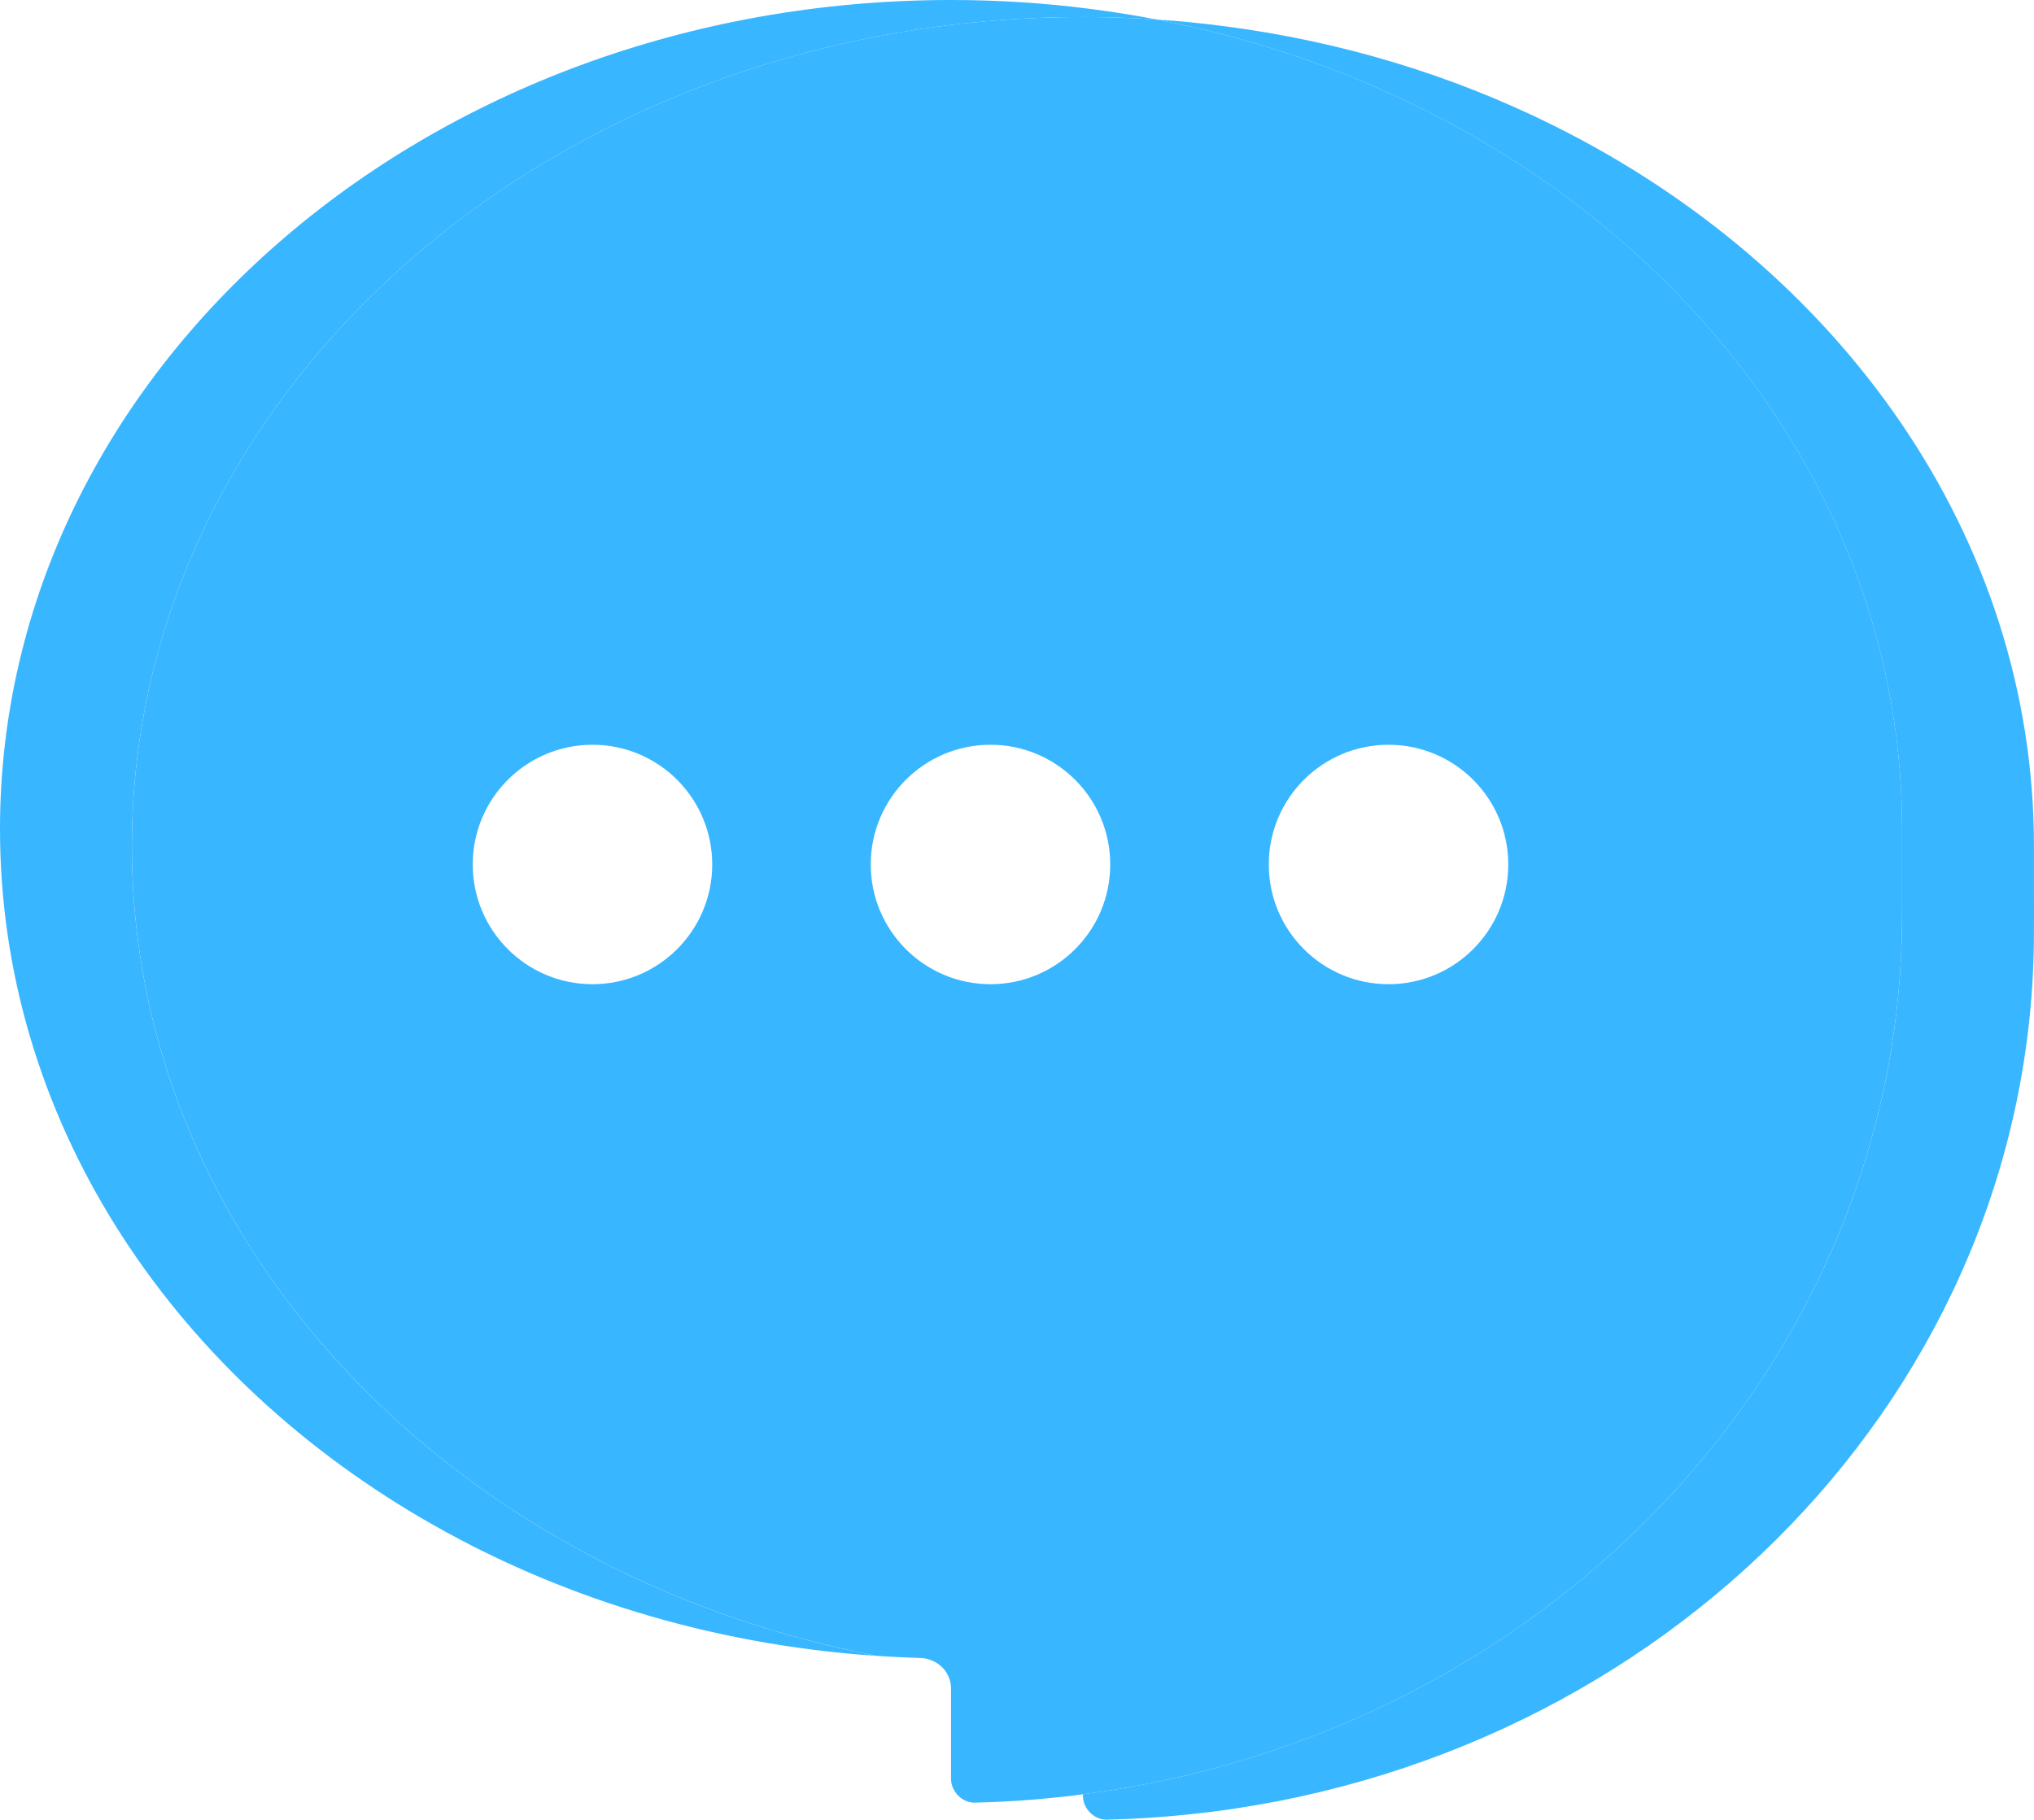 <?xml version="1.0" encoding="UTF-8" standalone="no"?><svg xmlns="http://www.w3.org/2000/svg" xmlns:xlink="http://www.w3.org/1999/xlink" fill="#000000" height="444.7" preserveAspectRatio="xMidYMid meet" version="1" viewBox="0.0 0.0 497.0 444.7" width="497" zoomAndPan="magnify"><g><g id="change1_1"><path d="M464.77,212.88v-10.31c0-75.53-47.39-141.39-117.67-176.2c-19.81-9.83-41.47-17.2-64.36-21.59 c-5.99-0.41-12.03-0.62-18.13-0.62c-128.34,0-232.38,90.65-232.38,202.57c0,70.25,40.9,132.08,103.06,168.42 c23.6,13.81,50.28,23.94,78.92,29.45c1.14,0.07,2.25,0.14,3.39,0.21c2.27,0.14,4.54,0.22,6.83,0.29c0.17,0,0.33,0.02,0.5,0.02 c0.64,0.02,1.24,0.12,1.82,0.28c1.2,0.33,2.29,0.93,3.2,1.74l0.02,0.02c1.48,1.34,2.41,3.27,2.41,5.44v22.03 c0,3.13,2.7,5.94,5.94,5.84c6.87-0.16,13.67-0.6,20.38-1.33c1.98-0.21,3.94-0.43,5.9-0.71 c113.04-14.61,200.16-105.28,200.16-214.91C464.77,219.96,464.79,216.46,464.77,212.88z M144.77,240.49 c-16.16,0-29.26-13.1-29.26-29.26c0-16.15,13.1-29.25,29.26-29.25s29.26,13.1,29.26,29.25 C174.03,227.39,160.93,240.49,144.77,240.49z M242.02,240.49c-16.16,0-29.26-13.1-29.26-29.26c0-16.15,13.1-29.25,29.26-29.25 s29.26,13.1,29.26,29.25C271.29,227.39,258.19,240.49,242.02,240.49z M339.28,240.49c-16.16,0-29.26-13.1-29.26-29.26 c0-16.15,13.1-29.25,29.26-29.25s29.26,13.1,29.26,29.25C368.54,227.39,355.44,240.49,339.28,240.49z" fill="#38b6ff"/></g><g id="change2_1"><path d="M32.22,206.74c0,70.25,40.9,132.08,103.06,168.42c23.6,13.81,50.28,23.94,78.92,29.45 c-40.93-2.75-78.91-14.75-111.15-33.62C40.9,334.65,0,272.82,0,202.57C0,90.65,104.04,0,232.38,0c11.48,0,22.77,0.72,33.81,2.15 c5.58,0.71,11.09,1.58,16.54,2.63c-5.99-0.41-12.03-0.62-18.13-0.62C136.26,4.17,32.22,94.81,32.22,206.74z" fill="#38b6ff"/></g><g id="change3_1"><path d="M496.99,227.68c0,111.53-90.17,203.43-206.06,215.62c-6.71,0.72-13.51,1.17-20.38,1.33 c-3.24,0.1-5.94-2.7-5.94-5.84v-0.36c113.04-14.61,200.16-105.28,200.16-214.91c0-3.56,0.02-7.06,0-10.64v-10.31 c0-75.53-47.39-141.39-117.67-176.2c-19.81-9.83-41.47-17.2-64.36-21.59c5.28,0.34,10.5,0.86,15.68,1.53 c29.06,3.67,56.37,12.05,80.9,24.22c70.28,34.81,117.67,100.67,117.67,176.2v10.31C497.01,220.63,496.99,224.12,496.99,227.68z" fill="#38b6ff"/></g></g></svg>